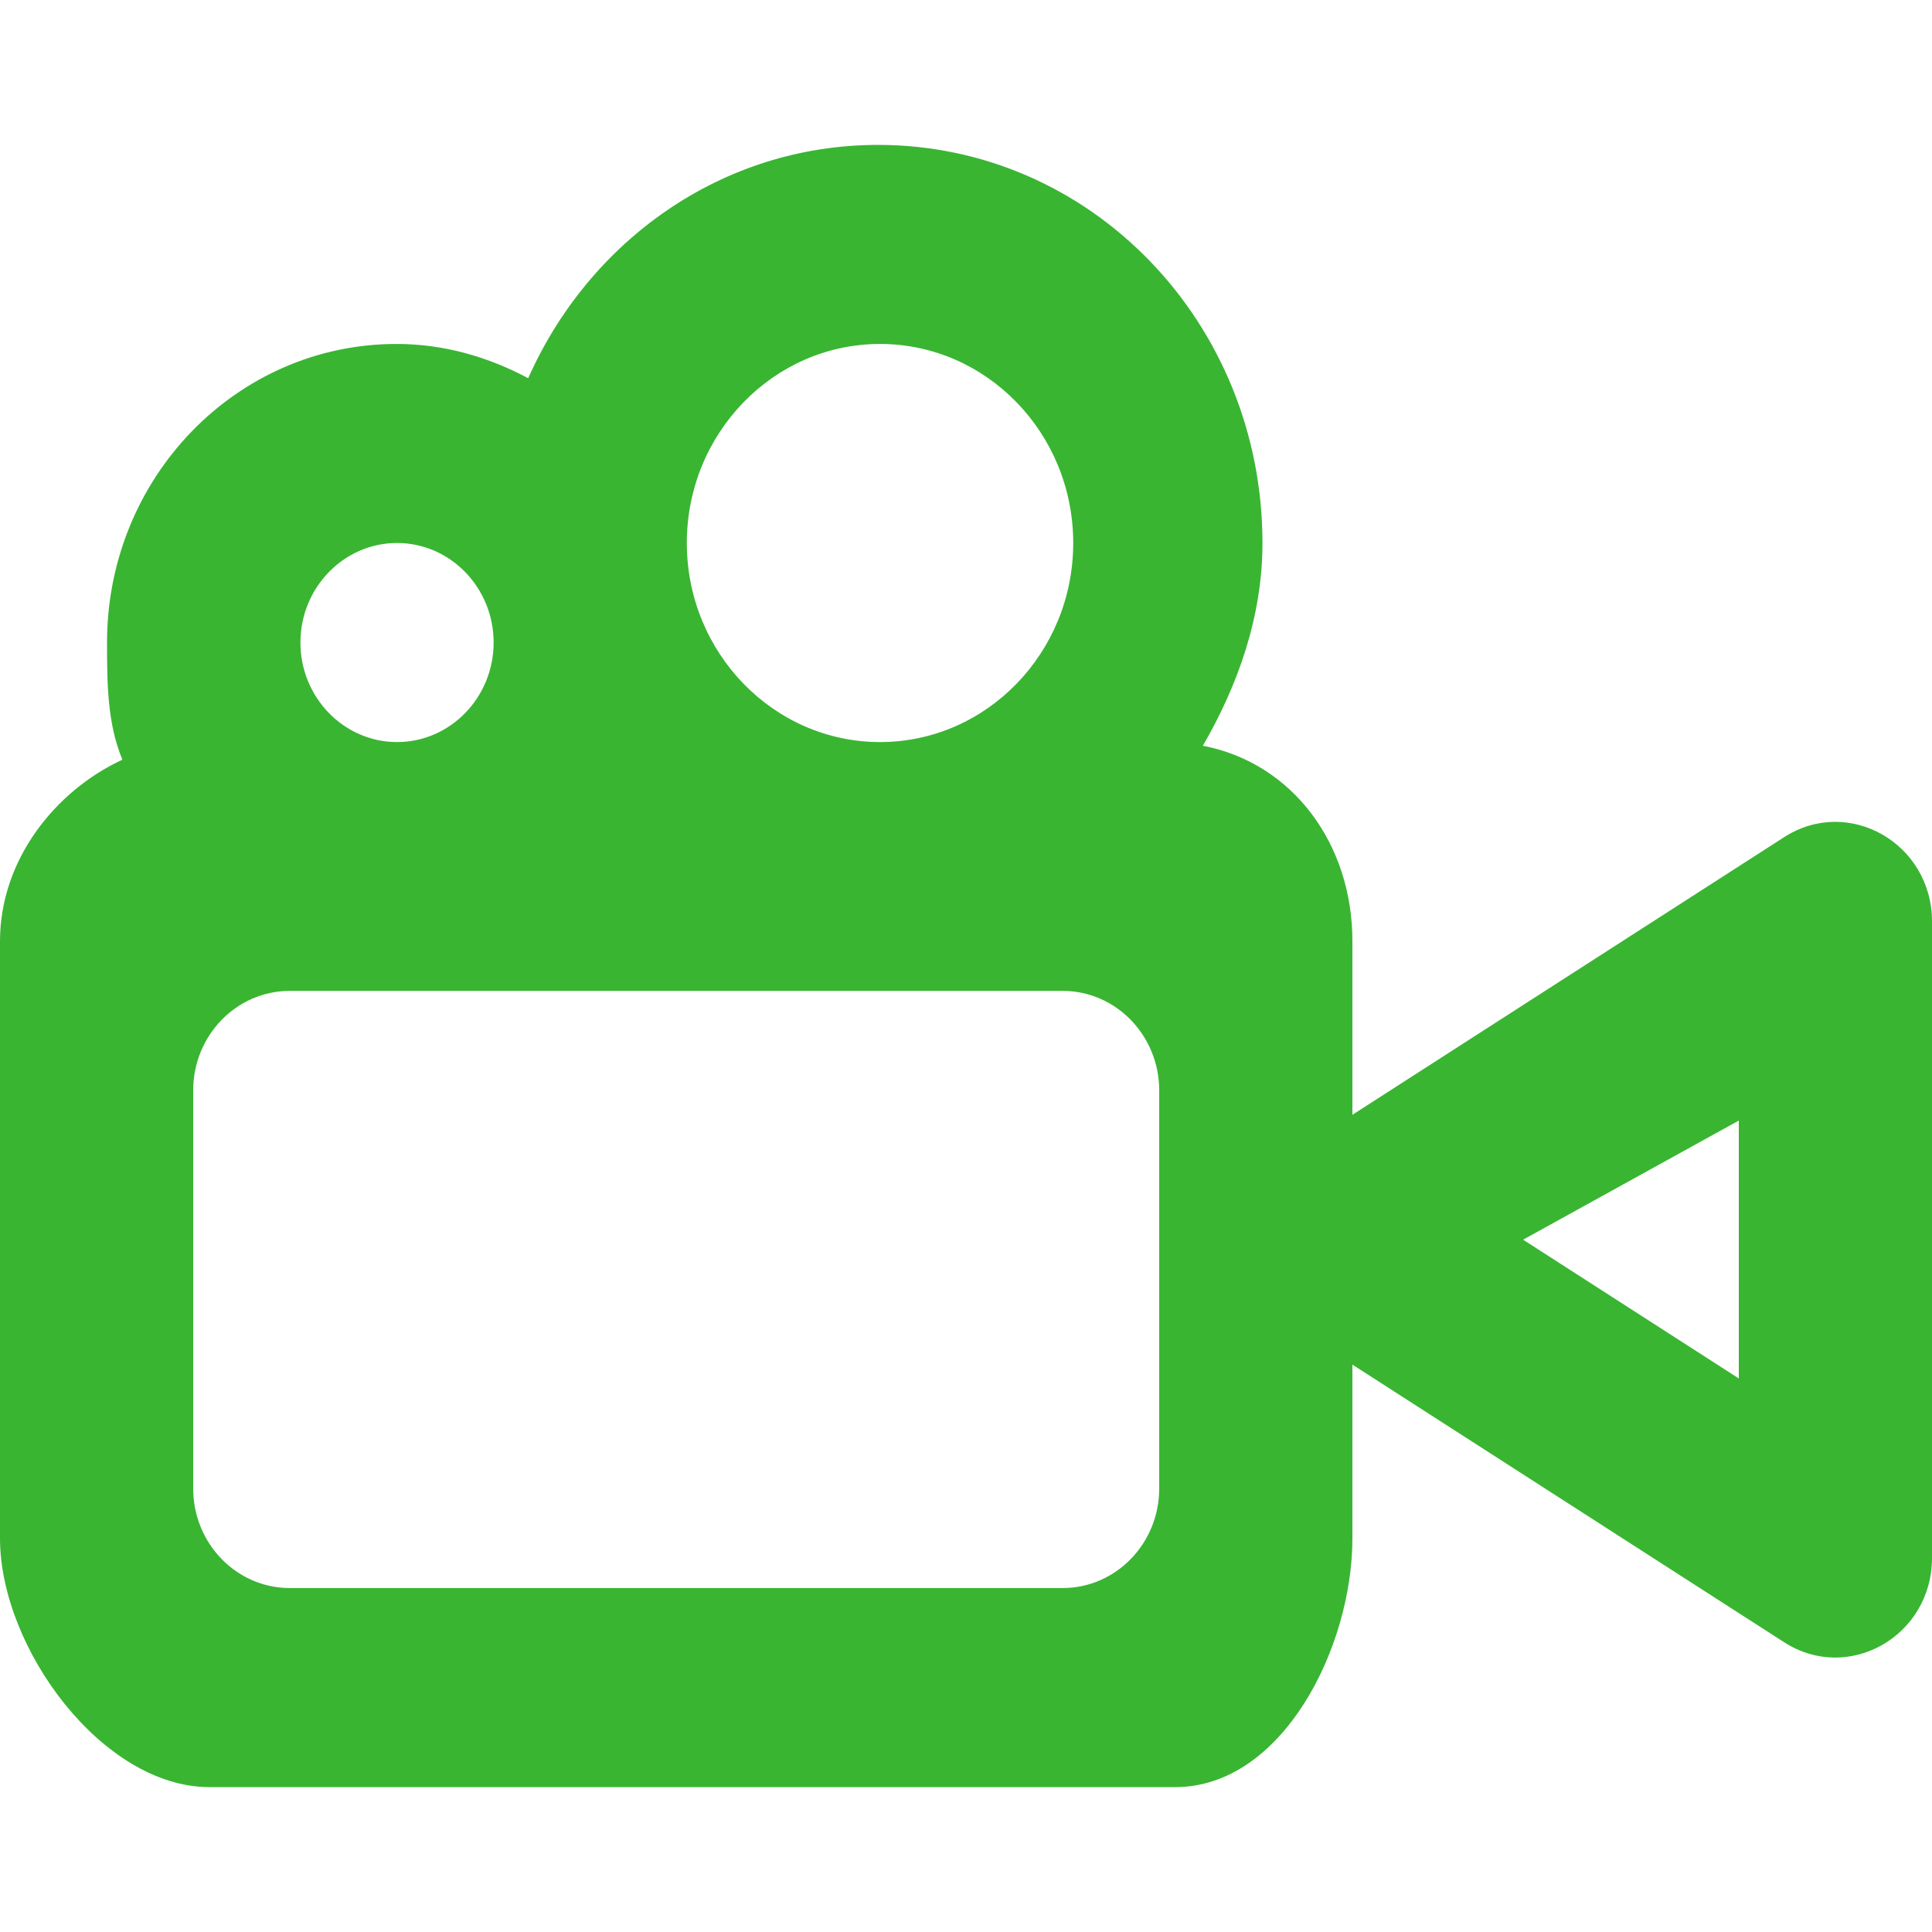<svg xmlns="http://www.w3.org/2000/svg" width="800" height="800" viewBox="0 0 800 800" fill="none"><path fill-rule="evenodd" clip-rule="evenodd" d="M720 472.49V474.473V570.781L630.68 513.33L720 464.004V472.49ZM480 616.367C480 639.116 462.08 657.578 440 657.578H120C97.92 657.578 80 639.116 80 616.367V451.514C80 428.764 97.92 410.303 120 410.303H440C462.08 410.303 480 428.764 480 451.514V616.367ZM164.4 224.844C186.48 224.844 204.4 243.356 204.4 266.064C204.4 288.772 186.48 307.275 164.4 307.275C142.36 307.275 124.4 288.772 124.4 266.064C124.4 243.356 142.36 224.844 164.4 224.844ZM364.4 142.422C408.52 142.422 444.4 179.387 444.4 224.844C444.4 270.301 408.52 307.275 364.4 307.275C320.32 307.275 284.4 270.301 284.4 224.844C284.4 179.387 320.32 142.422 364.4 142.422ZM738.8 346.631L560 461.611V389.697C560 349.392 535.2 315.928 498.08 308.799C512.36 284.154 522.76 255.629 522.76 224.844C522.76 133.806 451.96 60 363.6 60C298.92 60 243.96 99.729 218.72 156.602C202.24 147.865 184.04 142.422 164.2 142.422C97.92 142.422 44.32 197.776 44.32 266.064C44.32 283.291 44.48 299.693 50.68 314.57C22.8 327.47 0 356.151 0 389.697V636.973C0 682.471 42.48 740 86.68 740H486.68C530.84 740 560 682.471 560 636.973V565.059L738.8 680.039C765.48 697.183 800 677.439 800 645.088V381.582C800 349.231 765.48 329.486 738.8 346.631Z" fill="#39B532"/></svg>